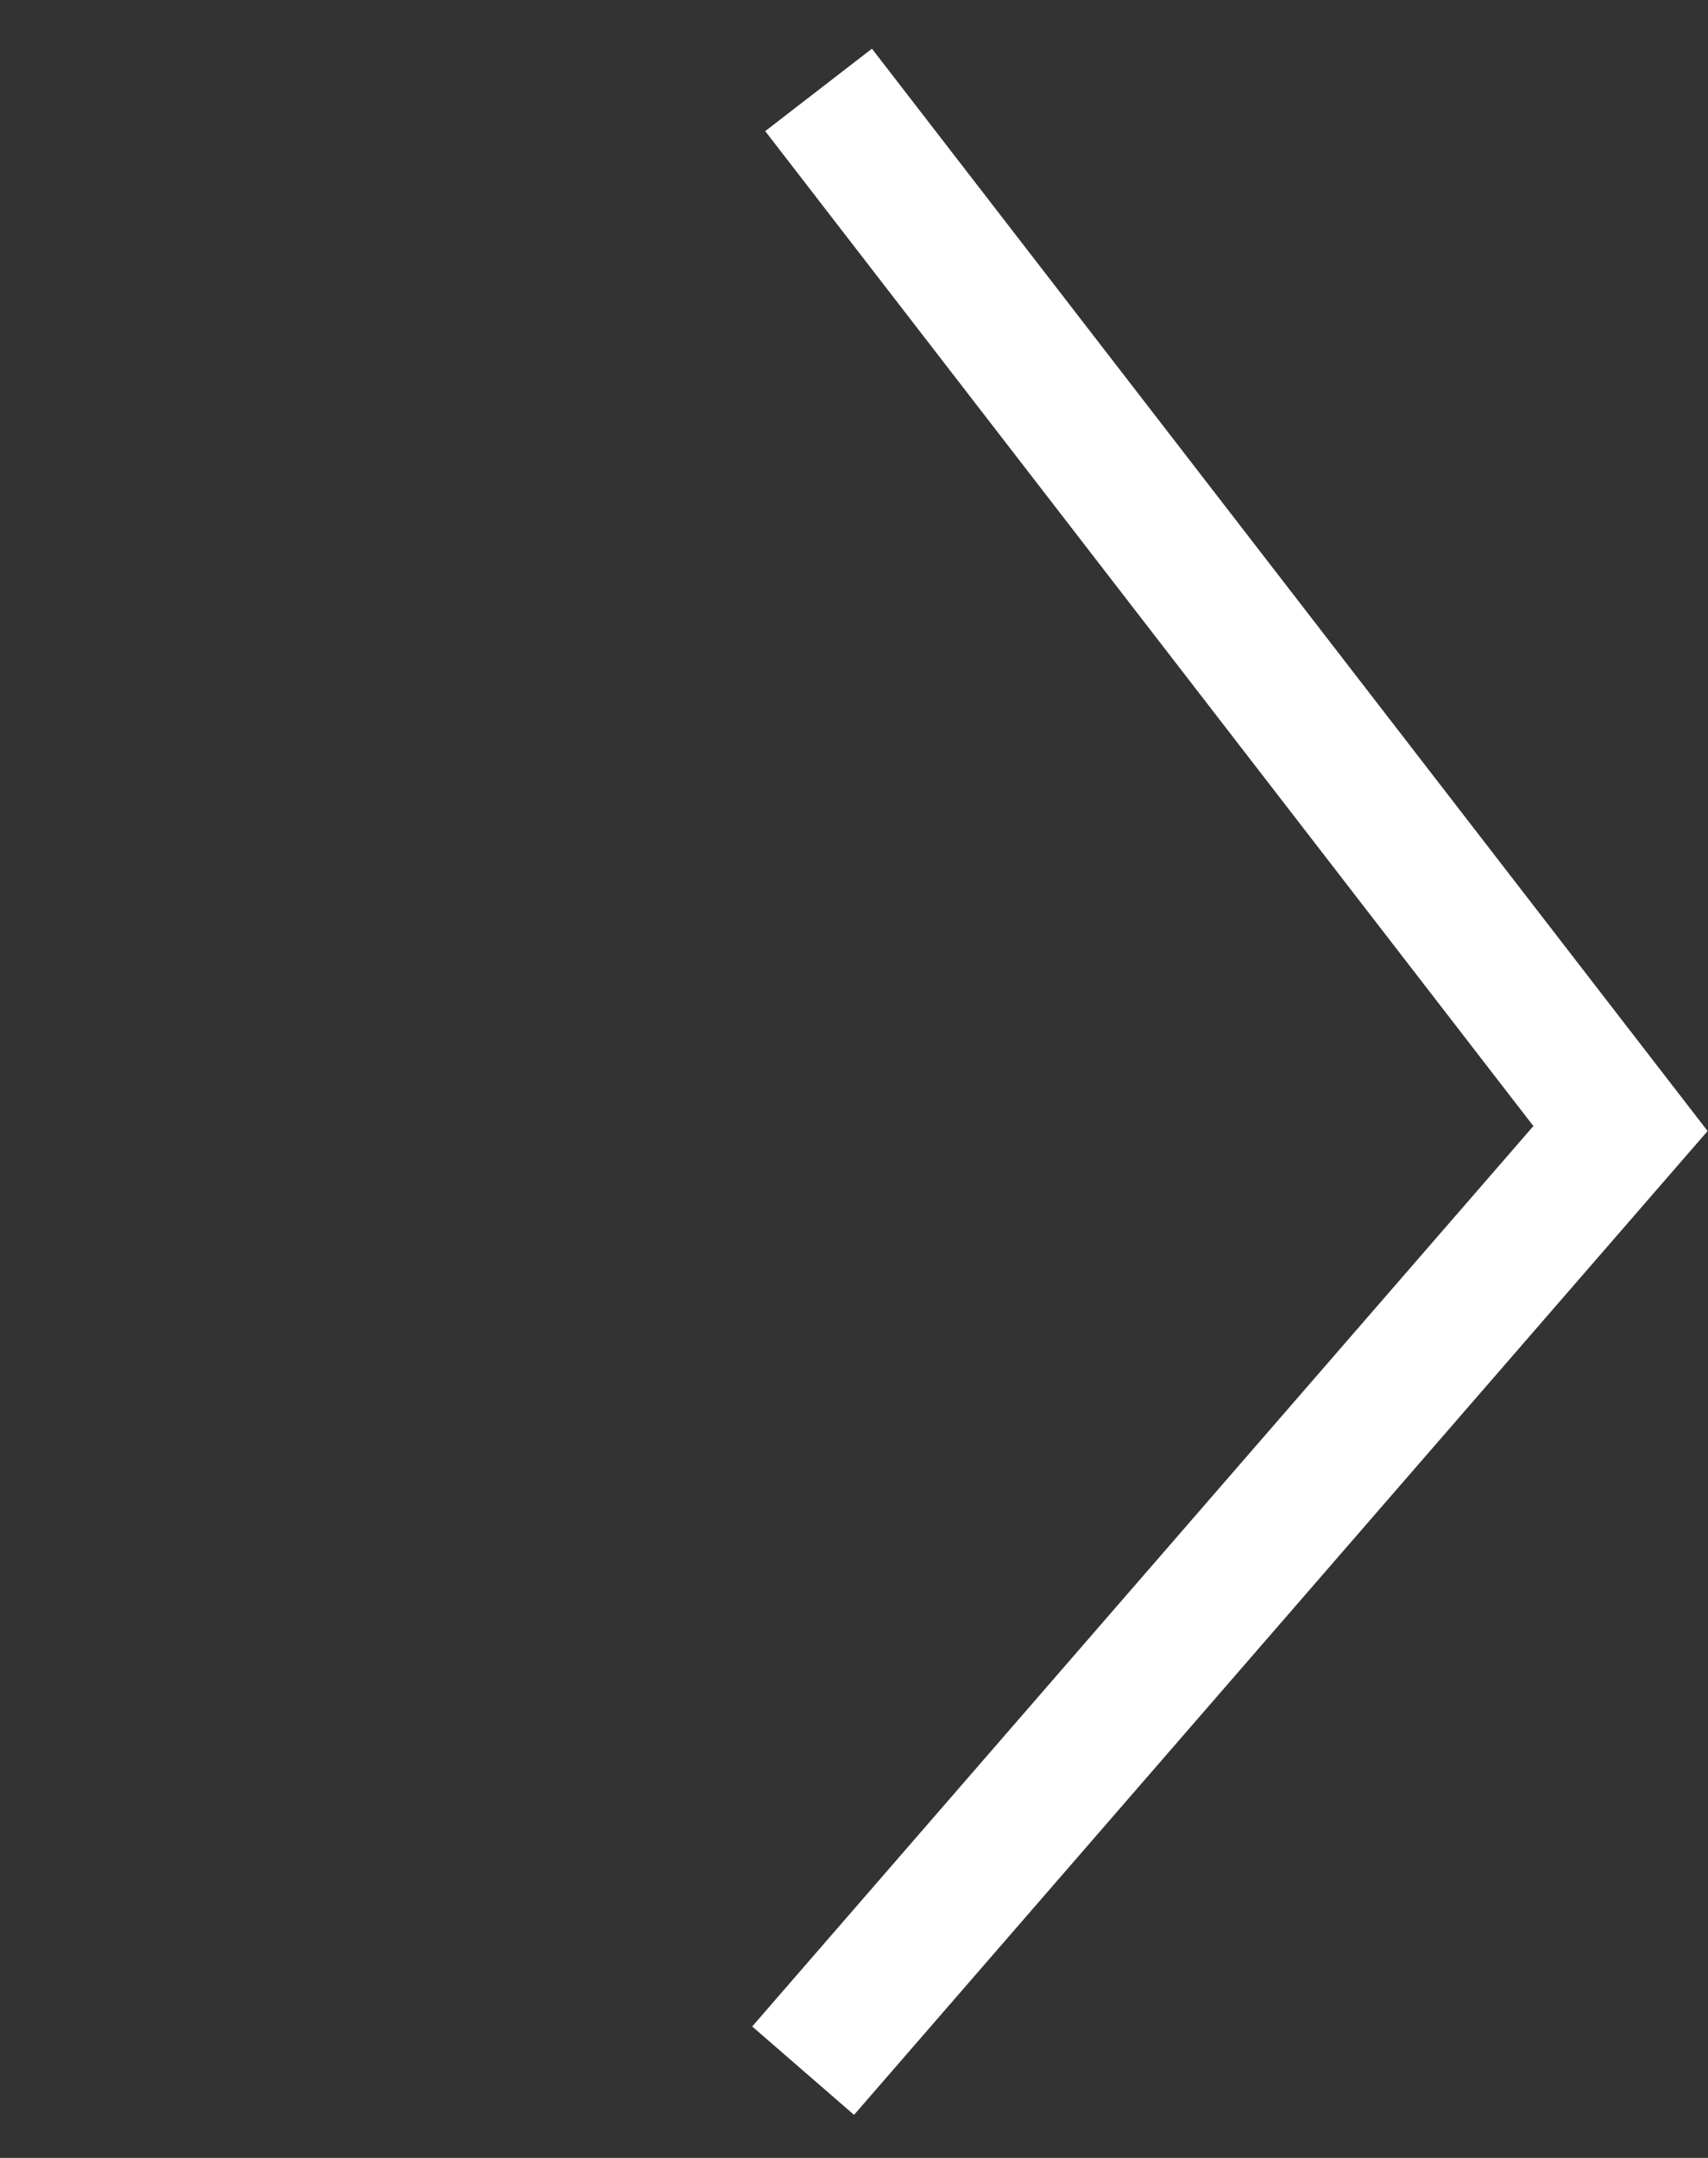 <?xml version="1.0" encoding="UTF-8"?> <svg xmlns="http://www.w3.org/2000/svg" width="38" height="48" viewBox="0 0 38 48" fill="none"><rect x="0" y="0" width="38" height="48" fill="#333333" stroke="none"/> <path d="M18.212 2L36.053 25.103L17.868 46.059" stroke="white" stroke-width="3"></path> </svg> 